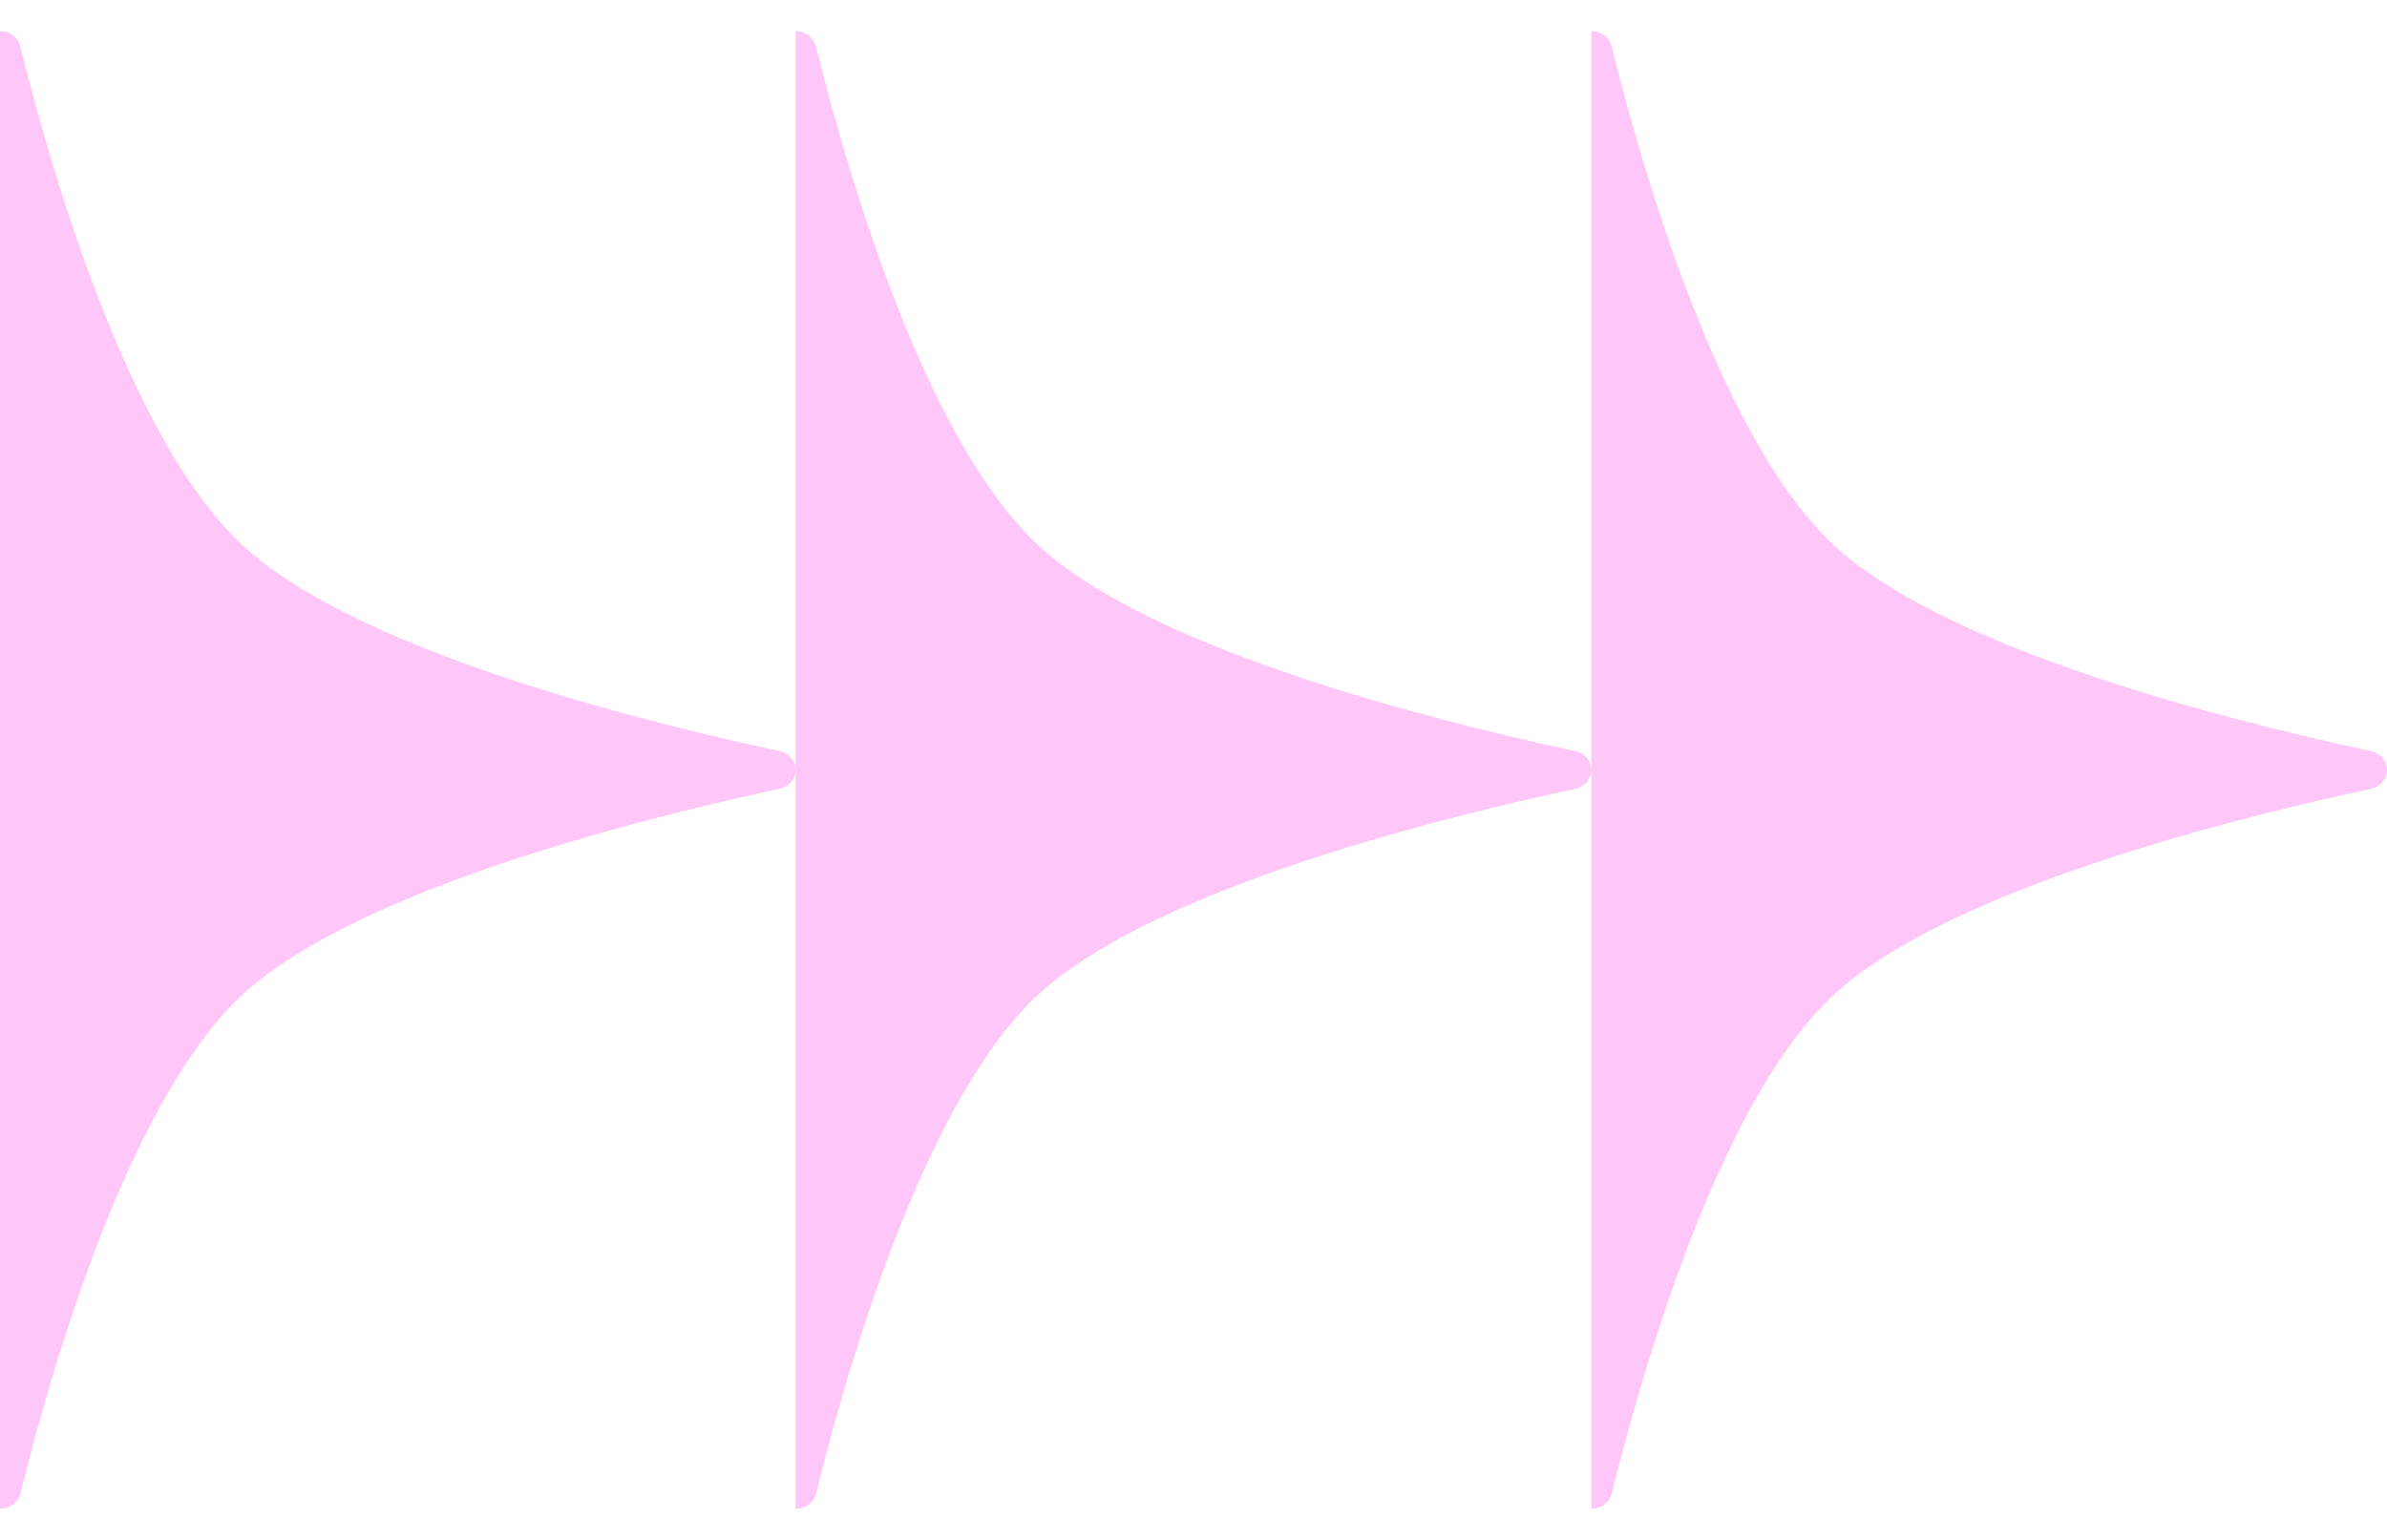 <svg width="31" height="20" viewBox="0 0 31 20" fill="none" xmlns="http://www.w3.org/2000/svg">
<path d="M31 10C31 10.056 30.979 10.111 30.942 10.156C30.904 10.201 30.85 10.231 30.79 10.245C28.565 10.722 25.19 11.645 23.813 12.922C22.436 14.199 21.444 17.331 20.931 19.401C20.917 19.456 20.883 19.505 20.836 19.541C20.788 19.577 20.728 19.595 20.667 19.595V0.405C20.728 0.405 20.787 0.424 20.835 0.459C20.883 0.495 20.916 0.544 20.93 0.6C21.444 2.666 22.439 5.8 23.813 7.078C25.186 8.357 28.563 9.278 30.79 9.755C30.85 9.767 30.904 9.798 30.942 9.843C30.979 9.888 31 9.942 31 10Z" fill="#FFC6F8"/>
<path d="M20.666 10C20.666 10.056 20.645 10.111 20.608 10.156C20.57 10.201 20.516 10.231 20.456 10.245C18.231 10.722 14.856 11.645 13.479 12.922C12.102 14.199 11.11 17.331 10.597 19.401C10.583 19.456 10.549 19.505 10.502 19.541C10.454 19.577 10.394 19.595 10.333 19.595V0.405C10.394 0.405 10.453 0.424 10.501 0.459C10.549 0.495 10.582 0.544 10.596 0.6C11.11 2.666 12.105 5.8 13.479 7.078C14.852 8.357 18.229 9.278 20.456 9.755C20.516 9.767 20.57 9.798 20.608 9.843C20.645 9.888 20.666 9.942 20.666 10Z" fill="#FFC6F8"/>
<g clip-path="url(#clip0_19009_11139)">
<path d="M10.333 10C10.333 10.056 10.312 10.111 10.274 10.156C10.236 10.201 10.183 10.231 10.123 10.245C7.898 10.722 4.523 11.645 3.146 12.922C1.769 14.199 0.777 17.331 0.264 19.401C0.25 19.456 0.216 19.505 0.169 19.541C0.121 19.577 0.061 19.595 0 19.595V0.405C0.061 0.405 0.12 0.424 0.168 0.459C0.215 0.495 0.249 0.544 0.263 0.6C0.776 2.666 1.772 5.8 3.146 7.078C4.519 8.357 7.896 9.278 10.123 9.755C10.183 9.767 10.236 9.798 10.274 9.843C10.312 9.888 10.333 9.942 10.333 10Z" fill="#FFC6F8"/>
</g>
<defs>
<clipPath id="clip0_19009_11139">
<rect width="10.333" height="19.191" fill="white" transform="translate(0 0.405)"/>
</clipPath>
</defs>
</svg>
